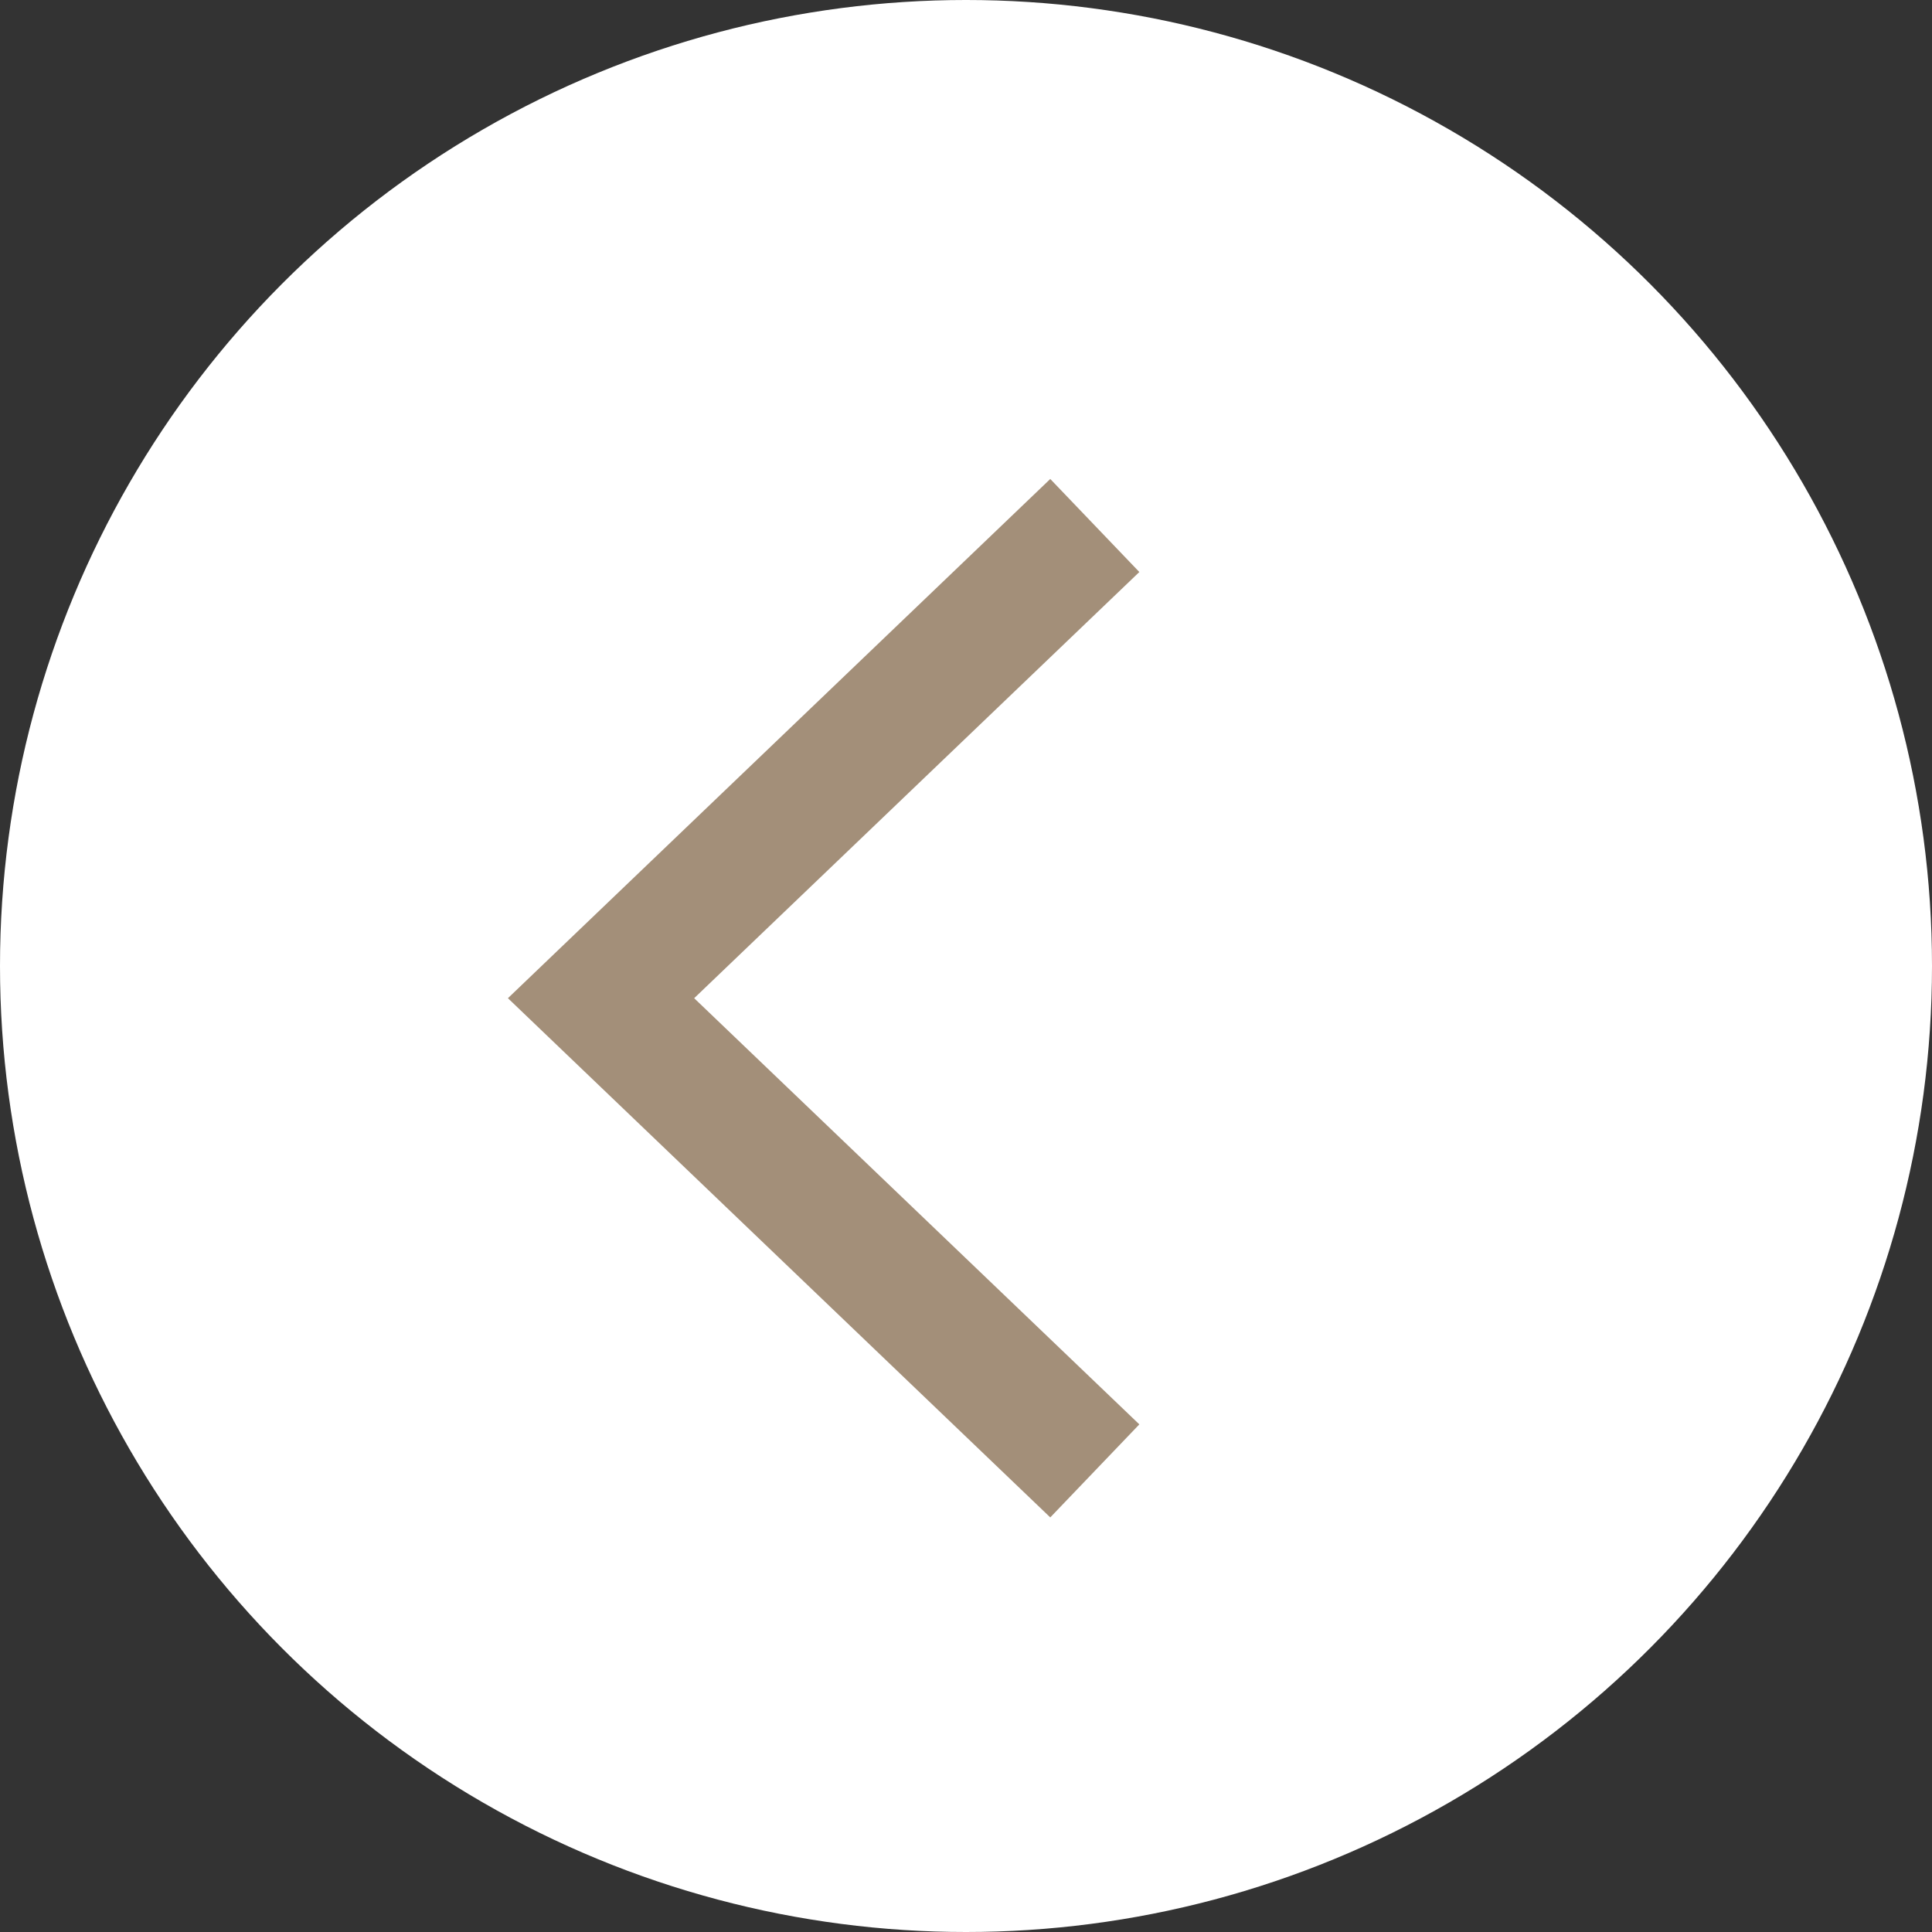 <svg id="arrow-l" xmlns="http://www.w3.org/2000/svg" width="30" height="30" viewBox="0 0 30 30">
  <rect x="0" y="0" width="30" height="30" fill="#333333" stroke="none"/>
  <defs>
    <style>
      .cls-1 {
        fill: #fff;
      }

      .cls-2 {
        fill: none;
        stroke: #a38f79;
        stroke-width: 2px;
        fill-rule: evenodd;
      }
    </style>
  </defs>
  <circle id="楕円形_1" data-name="楕円形 1" class="cls-1" cx="15" cy="15" r="15"/>
  <path id="シェイプ_1" data-name="シェイプ 1" class="cls-2" d="M427,2262.84l-7.667-7.34,7.667-7.34" transform="translate(-410 -2240)"/>
</svg>
